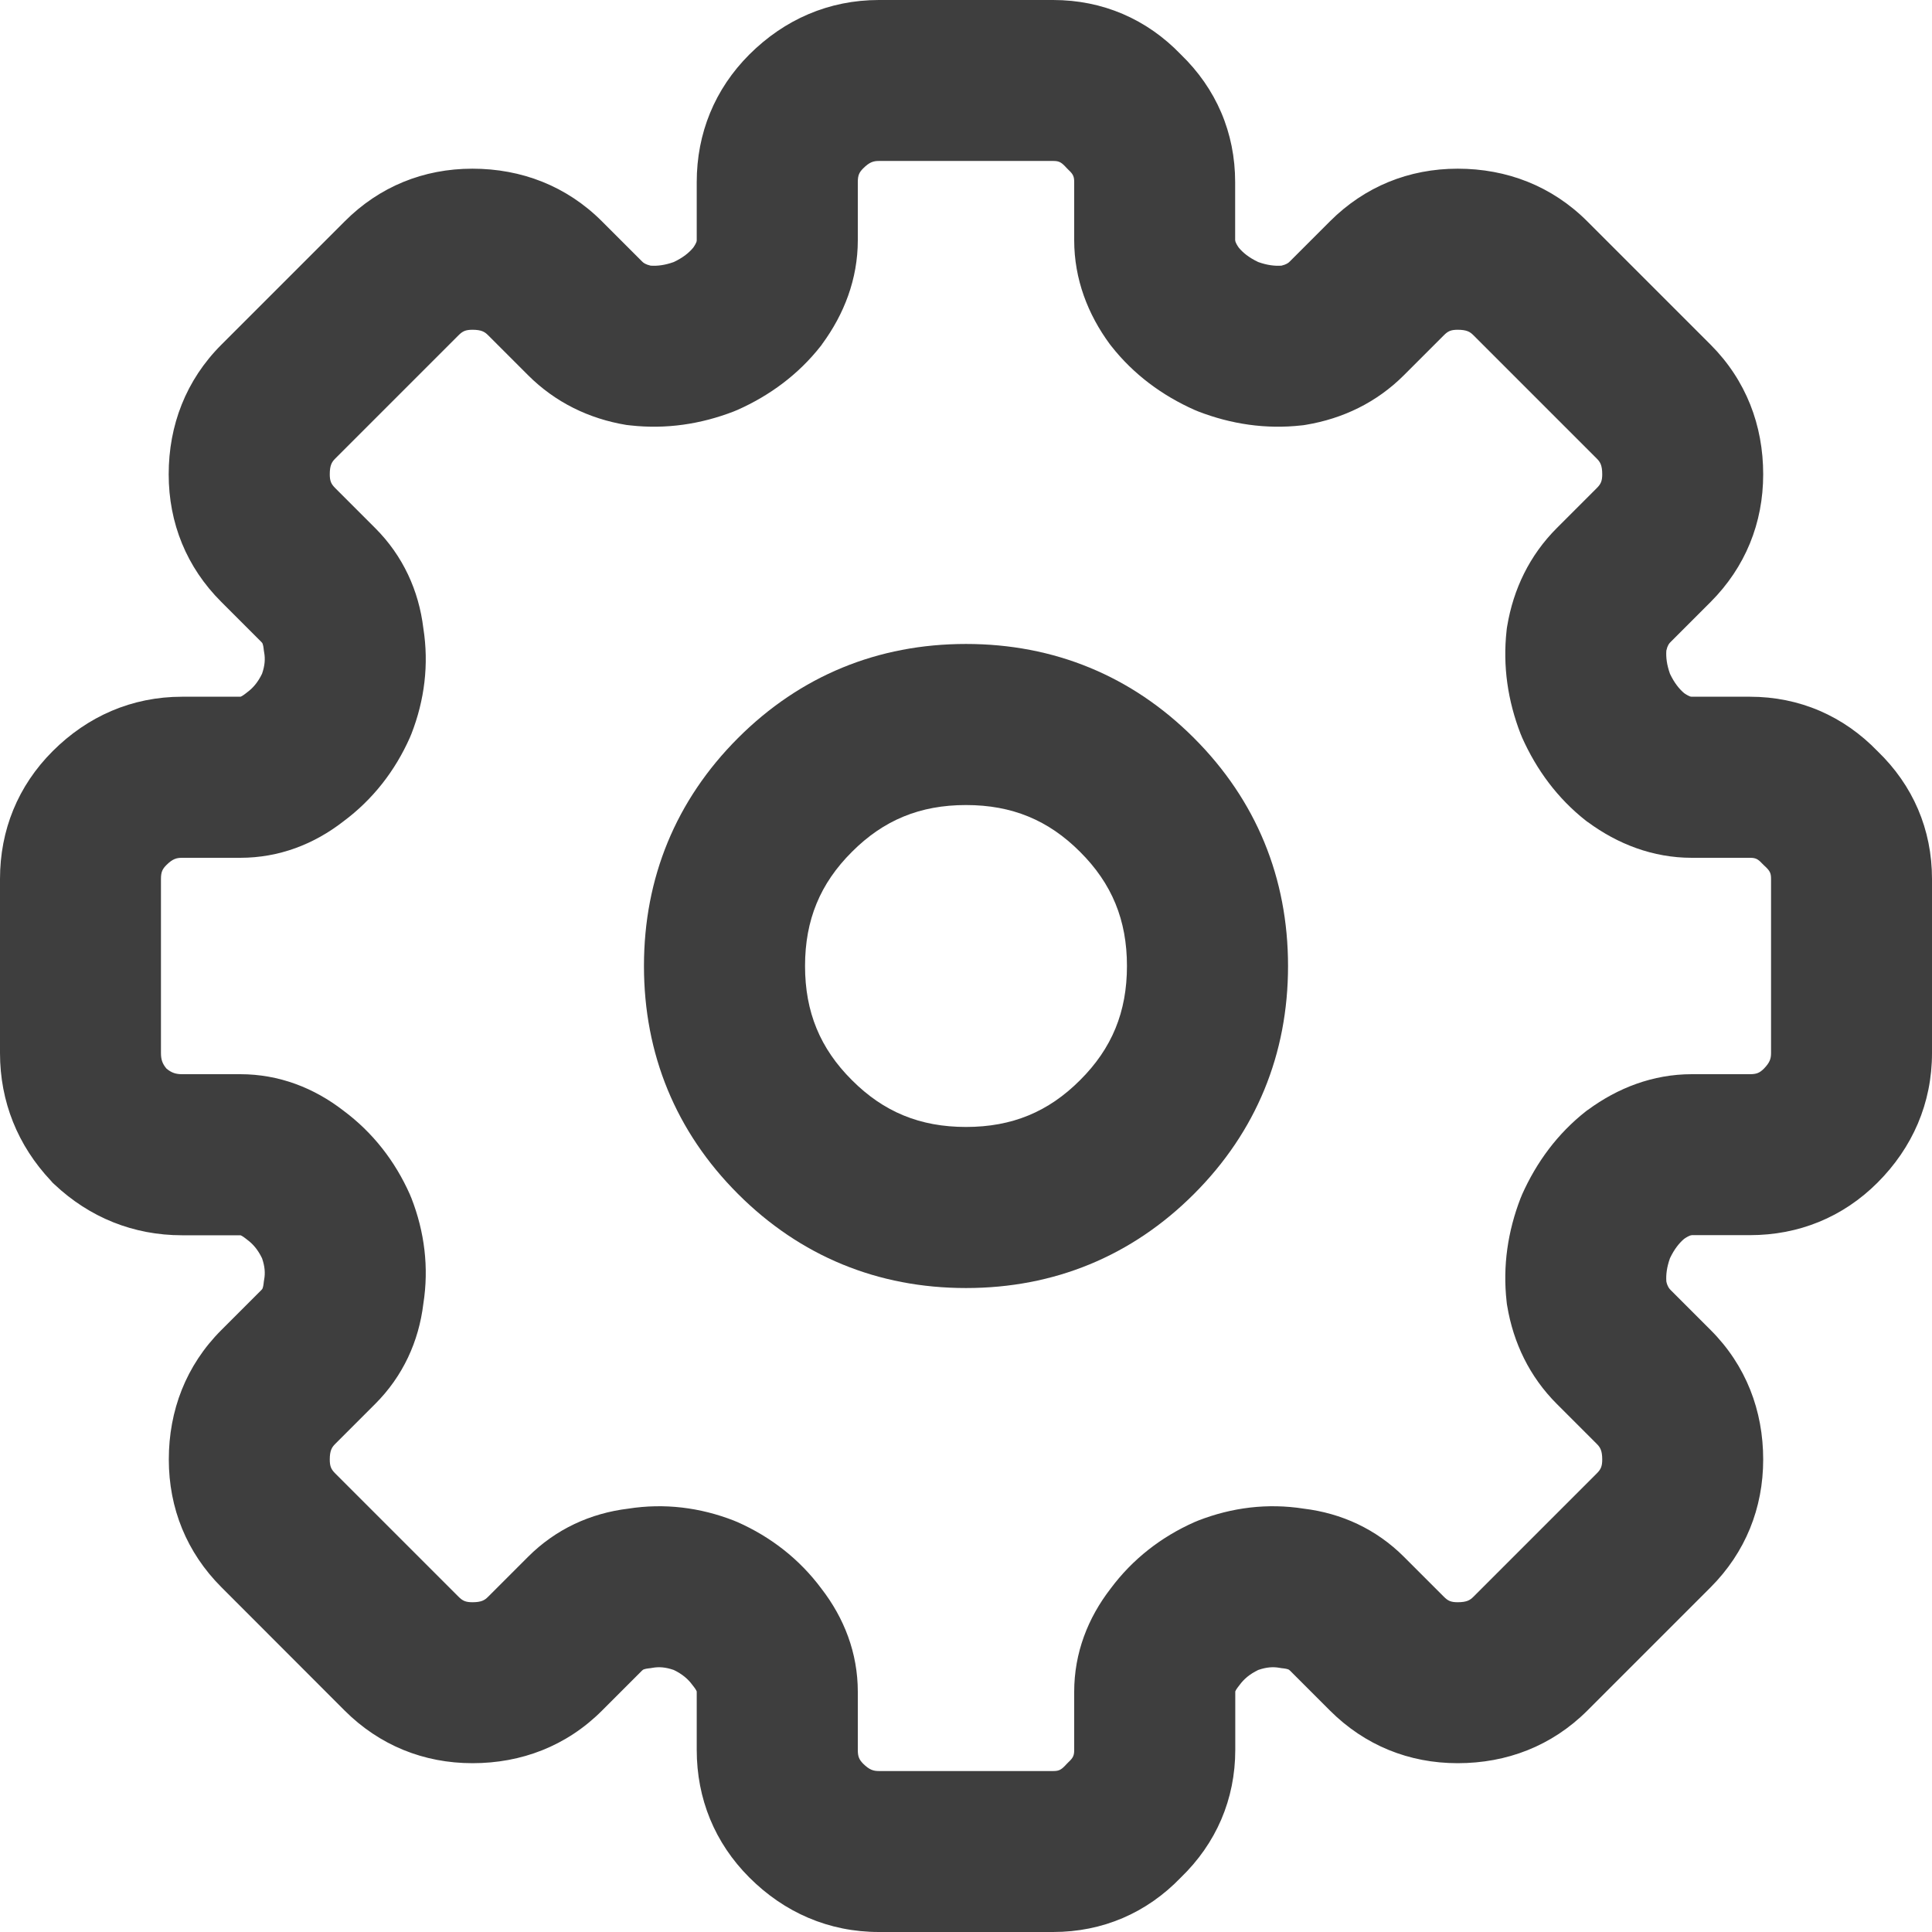 <svg xmlns="http://www.w3.org/2000/svg" width="16" height="16" viewBox="0 0 16 16" fill="none"><g clip-path="url(#clip0_10053_49231)"><path fill-rule="evenodd" clip-rule="evenodd" d="M8 5.333C7.27 5.333 6.627 5.597 6.112 6.112 5.597 6.627 5.333 7.27 5.333 8S5.597 9.373 6.112 9.888C6.627 10.403 7.27 10.667 8 10.667S9.373 10.403 9.888 9.888C10.403 9.373 10.667 8.73 10.667 8S10.403 6.627 9.888 6.112C9.373 5.597 8.73 5.333 8 5.333zM7.055 7.055C7.317 6.792 7.619 6.667 8 6.667S8.683 6.792 8.945 7.055C9.208 7.317 9.333 7.619 9.333 8S9.208 8.683 8.945 8.945C8.683 9.208 8.381 9.333 8 9.333S7.317 9.208 7.055 8.945C6.792 8.683 6.667 8.381 6.667 8S6.792 7.317 7.055 7.055z" fill="#3e3e3e"/><path fill-rule="evenodd" clip-rule="evenodd" d="M7.279.0c-.416.0-.783.162-1.073.451C5.919.738 5.77 1.104 5.77 1.508v.481C5.77 1.991 5.77 1.995 5.768 2.003 5.765 2.011 5.758 2.027 5.741 2.051 5.707 2.092 5.658 2.133 5.58 2.17 5.507 2.196 5.445 2.204 5.388 2.2 5.346 2.19 5.328 2.177 5.316 2.164l-.331-.331c-.293-.293-.667-.436-1.073-.436-.404.0-.77.148-1.057.436L1.833 2.855c-.293.293-.436.667-.436 1.073.0.404.148.77.436 1.057l.331.331C2.17 5.322 2.173 5.326 2.174 5.329 2.175 5.333 2.18 5.344 2.183 5.369L2.185 5.387 2.188 5.405C2.197 5.456 2.194 5.511 2.17 5.58 2.135 5.652 2.094 5.699 2.046 5.734L2.037 5.741 2.028 5.748C2.007 5.764 1.995 5.769 1.992 5.77L1.991 5.77C1.991 5.77 1.991 5.77 1.991 5.77 1.991 5.77 1.991 5.77 1.989 5.77H1.508C1.092 5.77.725 5.932.436 6.221.148 6.509.0 6.875.0 7.279V8.721C0 9.124.147 9.487.422 9.779L.435 9.794.45 9.808c.292.275.655.422 1.058.422h.481C1.991 10.229 1.991 10.23 1.991 10.23 1.991 10.229 1.991 10.23 1.992 10.23 1.995 10.231 2.007 10.236 2.028 10.252L2.037 10.259 2.046 10.266C2.094 10.301 2.135 10.348 2.17 10.42 2.194 10.489 2.197 10.544 2.188 10.595L2.185 10.613 2.183 10.631C2.18 10.656 2.175 10.668 2.174 10.671 2.173 10.674 2.17 10.678 2.164 10.684l-.331.331C1.54 11.308 1.398 11.682 1.398 12.087c0 .404.148.77.436 1.058L2.855 14.167C3.143 14.454 3.509 14.602 3.913 14.602 4.318 14.602 4.692 14.46 4.985 14.167l.331-.331C5.322 13.83 5.326 13.828 5.329 13.826 5.333 13.825 5.344 13.82 5.369 13.817L5.387 13.815 5.405 13.812C5.456 13.803 5.511 13.806 5.58 13.83 5.652 13.865 5.699 13.906 5.734 13.954L5.741 13.963 5.748 13.972C5.764 13.993 5.769 14.005 5.77 14.008 5.77 14.009 5.77 14.009 5.77 14.009 5.77 14.009 5.77 14.009 5.77 14.011v.481C5.77 14.896 5.919 15.262 6.206 15.549 6.495 15.838 6.863 16 7.279 16H8.721C9.132 16 9.497 15.842 9.779 15.549c.292-.282.451-.647.451-1.058v-.481C10.229 14.009 10.23 14.009 10.23 14.009 10.229 14.009 10.23 14.009 10.23 14.008 10.231 14.005 10.236 13.993 10.252 13.972L10.259 13.963 10.266 13.954C10.301 13.906 10.348 13.865 10.42 13.83 10.489 13.806 10.544 13.803 10.595 13.812L10.613 13.815 10.631 13.817C10.656 13.82 10.668 13.825 10.671 13.826 10.674 13.828 10.678 13.83 10.684 13.836l.331.331C11.303 14.454 11.668 14.602 12.072 14.602 12.478 14.602 12.851 14.46 13.145 14.167l1.022-1.022C14.454 12.857 14.602 12.491 14.602 12.087 14.602 11.682 14.46 11.308 14.167 11.015l-.331-.331C13.823 10.671 13.809 10.654 13.8 10.613 13.796 10.555 13.804 10.493 13.83 10.42 13.867 10.342 13.908 10.293 13.948 10.259 13.973 10.242 13.989 10.235 13.997 10.232 14.005 10.23 14.009 10.229 14.011 10.229h.481C14.896 10.229 15.262 10.081 15.549 9.794 15.838 9.505 16 9.137 16 8.721V7.279C16 6.868 15.842 6.503 15.549 6.221 15.267 5.929 14.902 5.77 14.492 5.77h-.481C14.009 5.77 14.005 5.77 13.997 5.768 13.989 5.765 13.973 5.758 13.948 5.741 13.908 5.707 13.867 5.658 13.83 5.58 13.804 5.507 13.796 5.445 13.8 5.388 13.809 5.346 13.823 5.328 13.836 5.316l.331-.331C14.454 4.697 14.602 4.332 14.602 3.928 14.602 3.522 14.46 3.149 14.167 2.855L13.145 1.833c-.293-.293-.667-.436-1.073-.436-.404.0-.77.148-1.058.436l-.331.331C10.671 2.177 10.654 2.19 10.613 2.2 10.555 2.204 10.493 2.196 10.42 2.17 10.342 2.133 10.293 2.092 10.259 2.051 10.242 2.027 10.235 2.011 10.232 2.003 10.23 1.995 10.229 1.991 10.229 1.989V1.508C10.229 1.098 10.071.733 9.779.451 9.497.158 9.132.0 8.721.0H7.279zM7.149 1.394C7.201 1.342 7.234 1.333 7.279 1.333H8.721C8.765 1.333 8.785 1.34 8.822 1.379L8.836 1.394 8.85 1.408C8.889 1.444 8.896 1.465 8.896 1.508v.481c0 .324.114.615.294.86L9.197 2.858 9.204 2.867c.184.234.42.408.689.528L9.908 3.401 9.922 3.407C10.196 3.513 10.484 3.556 10.778 3.523L10.797 3.521 10.815 3.518C11.121 3.467 11.401 3.333 11.627 3.107l.331-.331C11.991 2.743 12.015 2.731 12.072 2.731 12.148 2.731 12.175 2.749 12.202 2.776L13.224 3.798C13.251 3.825 13.269 3.852 13.269 3.928 13.269 3.984 13.257 4.009 13.224 4.042l-.331.331C12.667 4.599 12.533 4.879 12.482 5.185L12.479 5.203 12.477 5.221C12.444 5.516 12.487 5.804 12.593 6.078L12.599 6.092 12.605 6.107C12.725 6.376 12.899 6.612 13.133 6.796L13.142 6.803 13.151 6.809C13.396 6.989 13.687 7.104 14.011 7.104h.481C14.535 7.104 14.556 7.111 14.592 7.15L14.606 7.164 14.621 7.178C14.66 7.215 14.667 7.235 14.667 7.279V8.721C14.667 8.766 14.658 8.799 14.607 8.851 14.573 8.884 14.549 8.896 14.492 8.896h-.481C13.687 8.896 13.396 9.011 13.151 9.191L13.142 9.197 13.133 9.204C12.899 9.388 12.725 9.624 12.605 9.893L12.599 9.908 12.593 9.922C12.487 10.196 12.444 10.484 12.477 10.778L12.479 10.797 12.482 10.815C12.533 11.121 12.667 11.401 12.893 11.627l.331.331C13.251 11.985 13.269 12.012 13.269 12.087 13.269 12.144 13.257 12.169 13.224 12.202L12.202 13.224C12.175 13.251 12.148 13.269 12.072 13.269 12.015 13.269 11.991 13.257 11.958 13.224l-.331-.331C11.397 12.663 11.11 12.532 10.797 12.494 10.497 12.447 10.202 12.484 9.922 12.593L9.908 12.599 9.893 12.605C9.616 12.728 9.379 12.912 9.197 13.157 9.01 13.399 8.896 13.688 8.896 14.011v.481C8.896 14.535 8.889 14.556 8.85 14.592L8.836 14.606 8.822 14.621C8.785 14.66 8.765 14.667 8.721 14.667H7.279C7.234 14.667 7.201 14.658 7.149 14.607 7.116 14.573 7.104 14.549 7.104 14.492v-.481C7.104 13.688 6.99 13.399 6.803 13.157 6.621 12.912 6.384 12.728 6.107 12.605L6.092 12.599 6.078 12.593C5.798 12.484 5.503 12.447 5.203 12.494 4.89 12.532 4.603 12.663 4.373 12.893l-.331.331C4.015 13.251 3.988 13.269 3.913 13.269 3.856 13.269 3.831 13.257 3.798 13.224L2.776 12.202C2.743 12.169 2.731 12.144 2.731 12.087 2.731 12.012 2.749 11.985 2.776 11.958l.331-.331C3.337 11.397 3.468 11.11 3.506 10.797 3.553 10.497 3.516 10.202 3.407 9.922L3.401 9.908 3.395 9.893C3.272 9.616 3.088 9.379 2.843 9.197 2.601 9.01 2.312 8.896 1.989 8.896H1.508C1.457 8.896 1.421 8.885 1.379 8.85 1.344 8.809 1.333 8.773 1.333 8.721V7.279c0-.057.012-.082.045-.115C1.43 7.112 1.463 7.104 1.508 7.104h.481c.323.0.612-.113.854-.301.245-.182.429-.419.552-.696L3.401 6.092 3.407 6.078C3.516 5.798 3.553 5.503 3.506 5.203 3.468 4.89 3.337 4.603 3.107 4.373l-.331-.331C2.743 4.009 2.731 3.984 2.731 3.928 2.731 3.852 2.749 3.825 2.776 3.798L3.798 2.776C3.831 2.743 3.856 2.731 3.913 2.731 3.988 2.731 4.015 2.749 4.042 2.776l.331.331c.226.226.506.361.813.412L5.203 3.521 5.221 3.523C5.516 3.556 5.804 3.513 6.078 3.407L6.092 3.401 6.107 3.395C6.376 3.275 6.612 3.101 6.796 2.867L6.803 2.858 6.809 2.849C6.989 2.604 7.104 2.313 7.104 1.989V1.508C7.104 1.451 7.116 1.427 7.149 1.394z" fill="#3e3e3e"/></g><defs><clipPath id="clip0_10053_49231"><rect width="16" height="16" fill="#fff"/></clipPath></defs></svg>